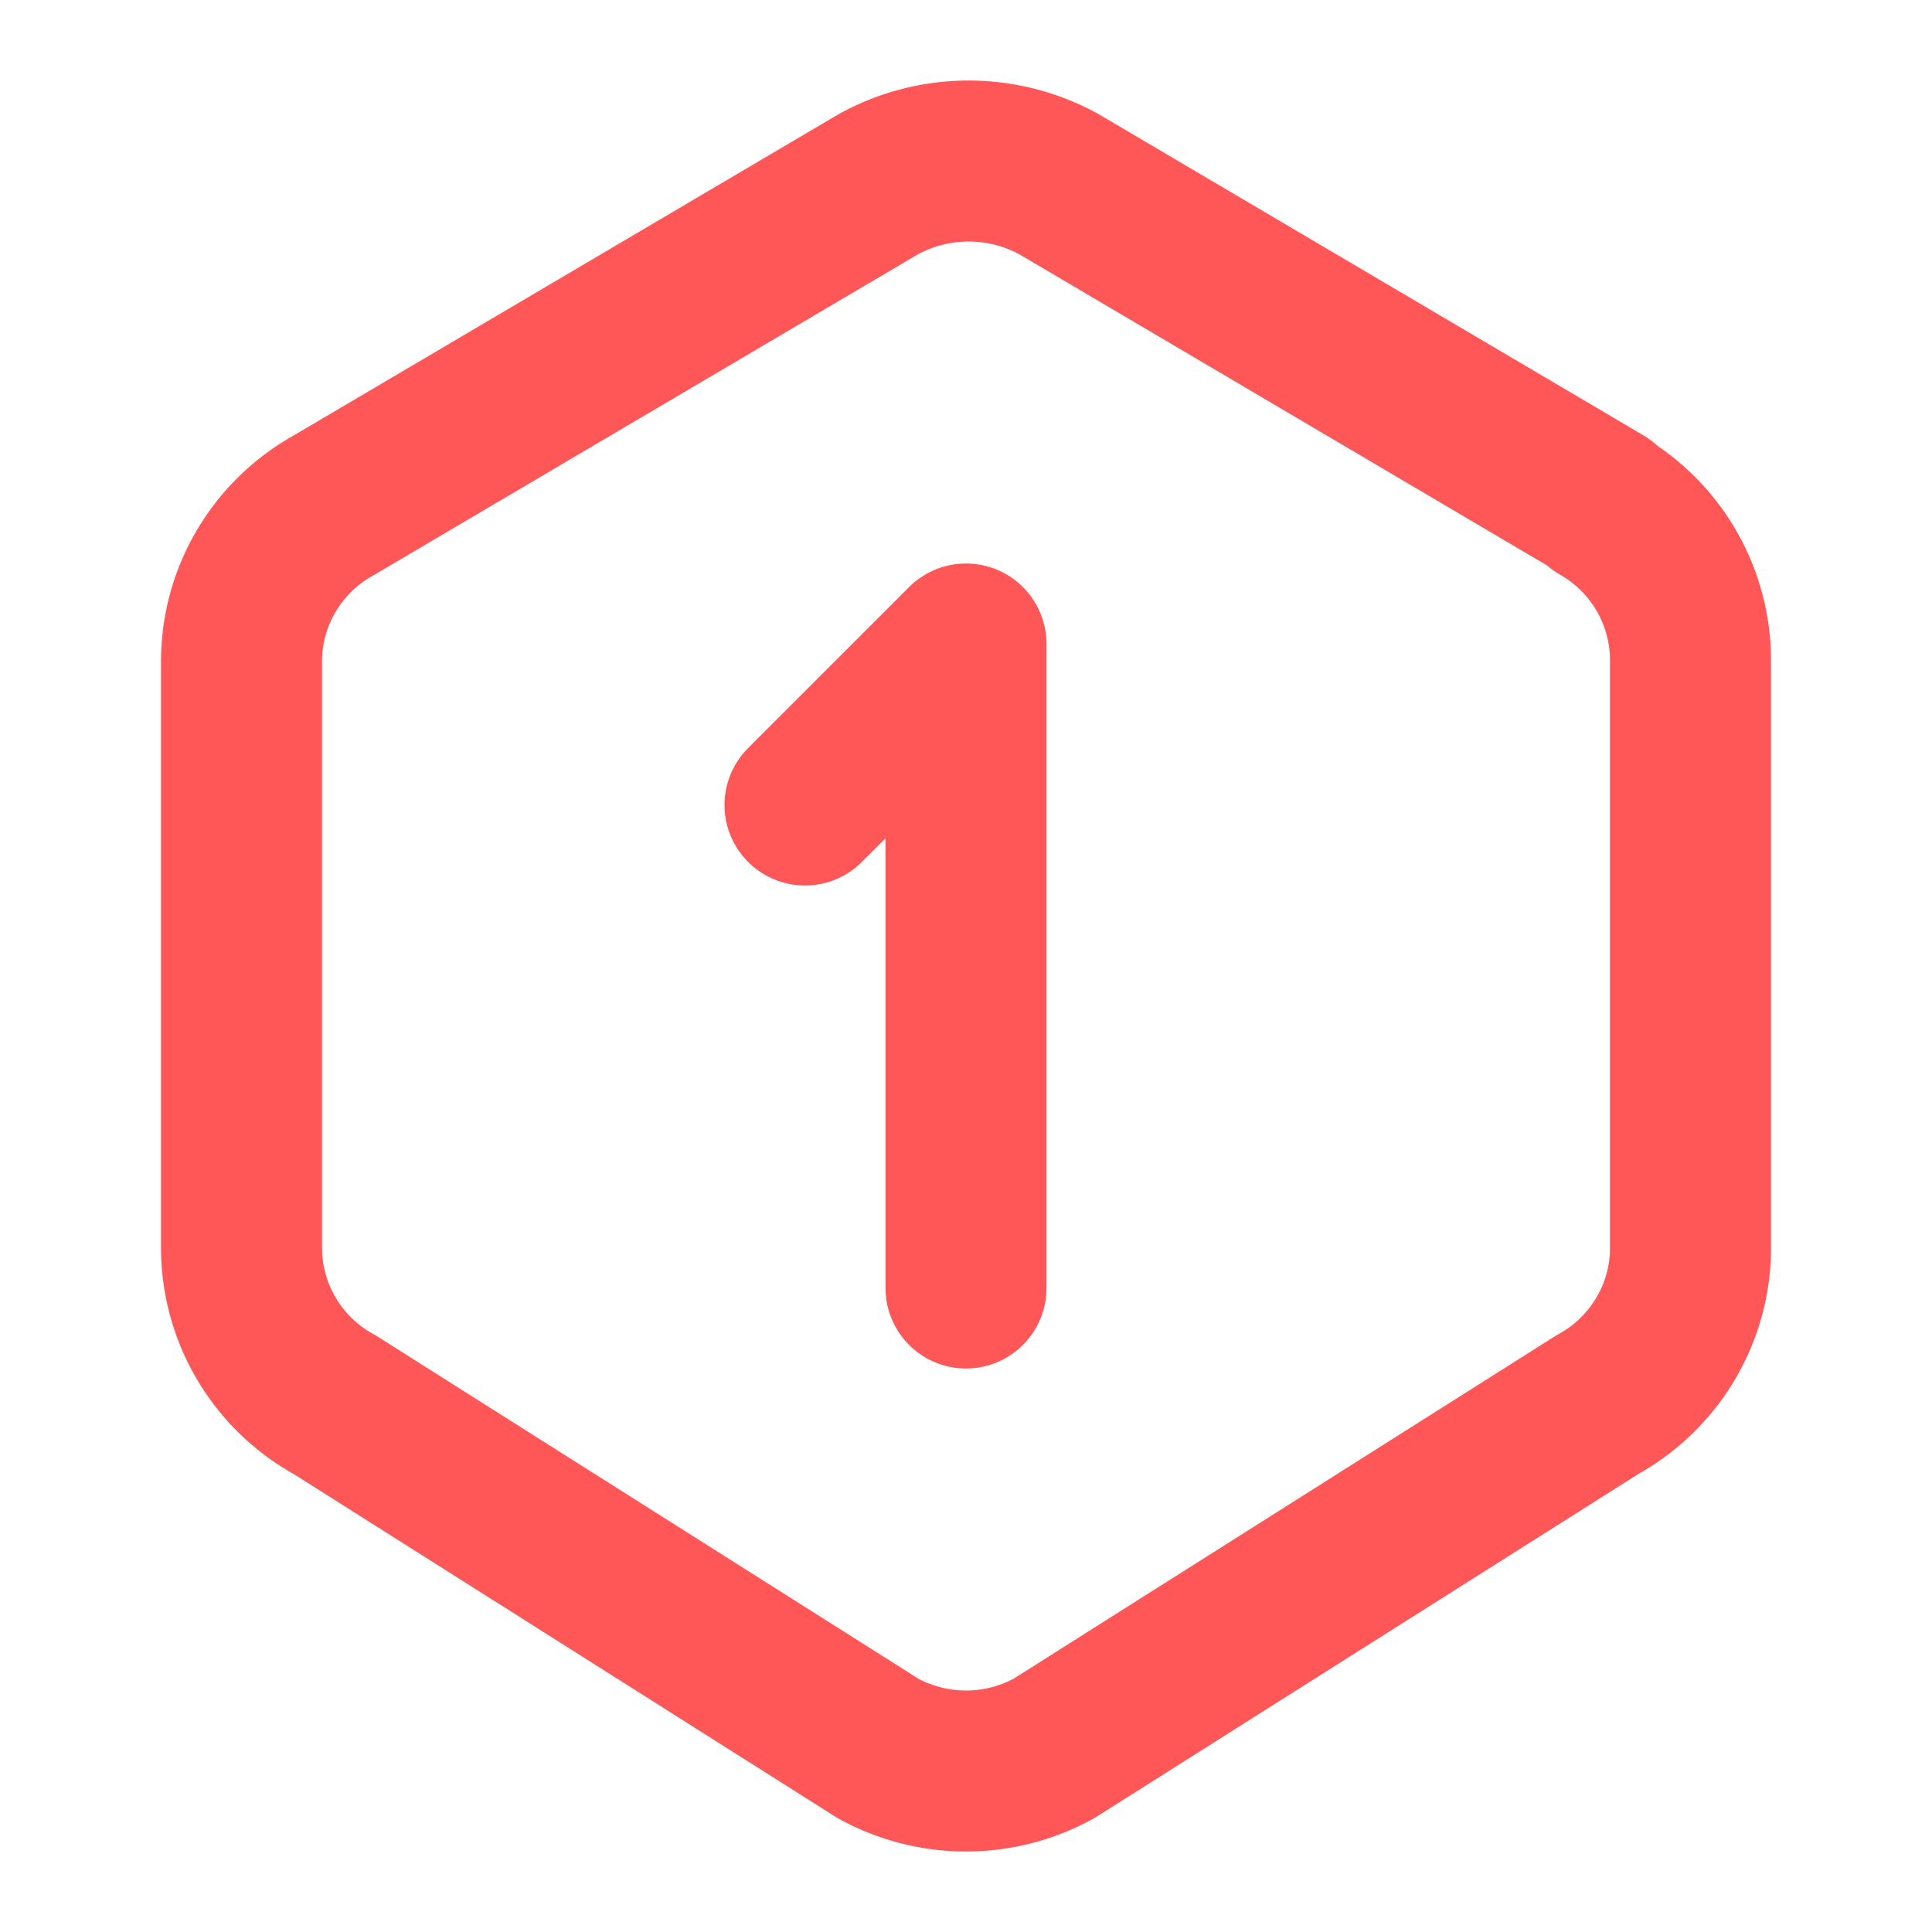 <svg  xmlns="http://www.w3.org/2000/svg"  width="24"  height="24"  viewBox="0 0 24 24"  fill="none"  stroke="#ff5757"  stroke-width="2"  stroke-linecap="round"  stroke-linejoin="round"  class="icon icon-tabler icons-tabler-outline icon-tabler-hexagon-number-1"><path stroke="none" d="M0 0h24v24H0z" fill="none"/><path d="M19.875 6.27a2.225 2.225 0 0 1 1.125 1.948v7.284c0 .809 -.443 1.555 -1.158 1.948l-6.75 4.27a2.269 2.269 0 0 1 -2.184 0l-6.75 -4.27a2.225 2.225 0 0 1 -1.158 -1.948v-7.285c0 -.809 .443 -1.554 1.158 -1.947l6.75 -3.98a2.33 2.33 0 0 1 2.25 0l6.75 3.98h-.033z" /><path d="M10 10l2 -2v8" /></svg>